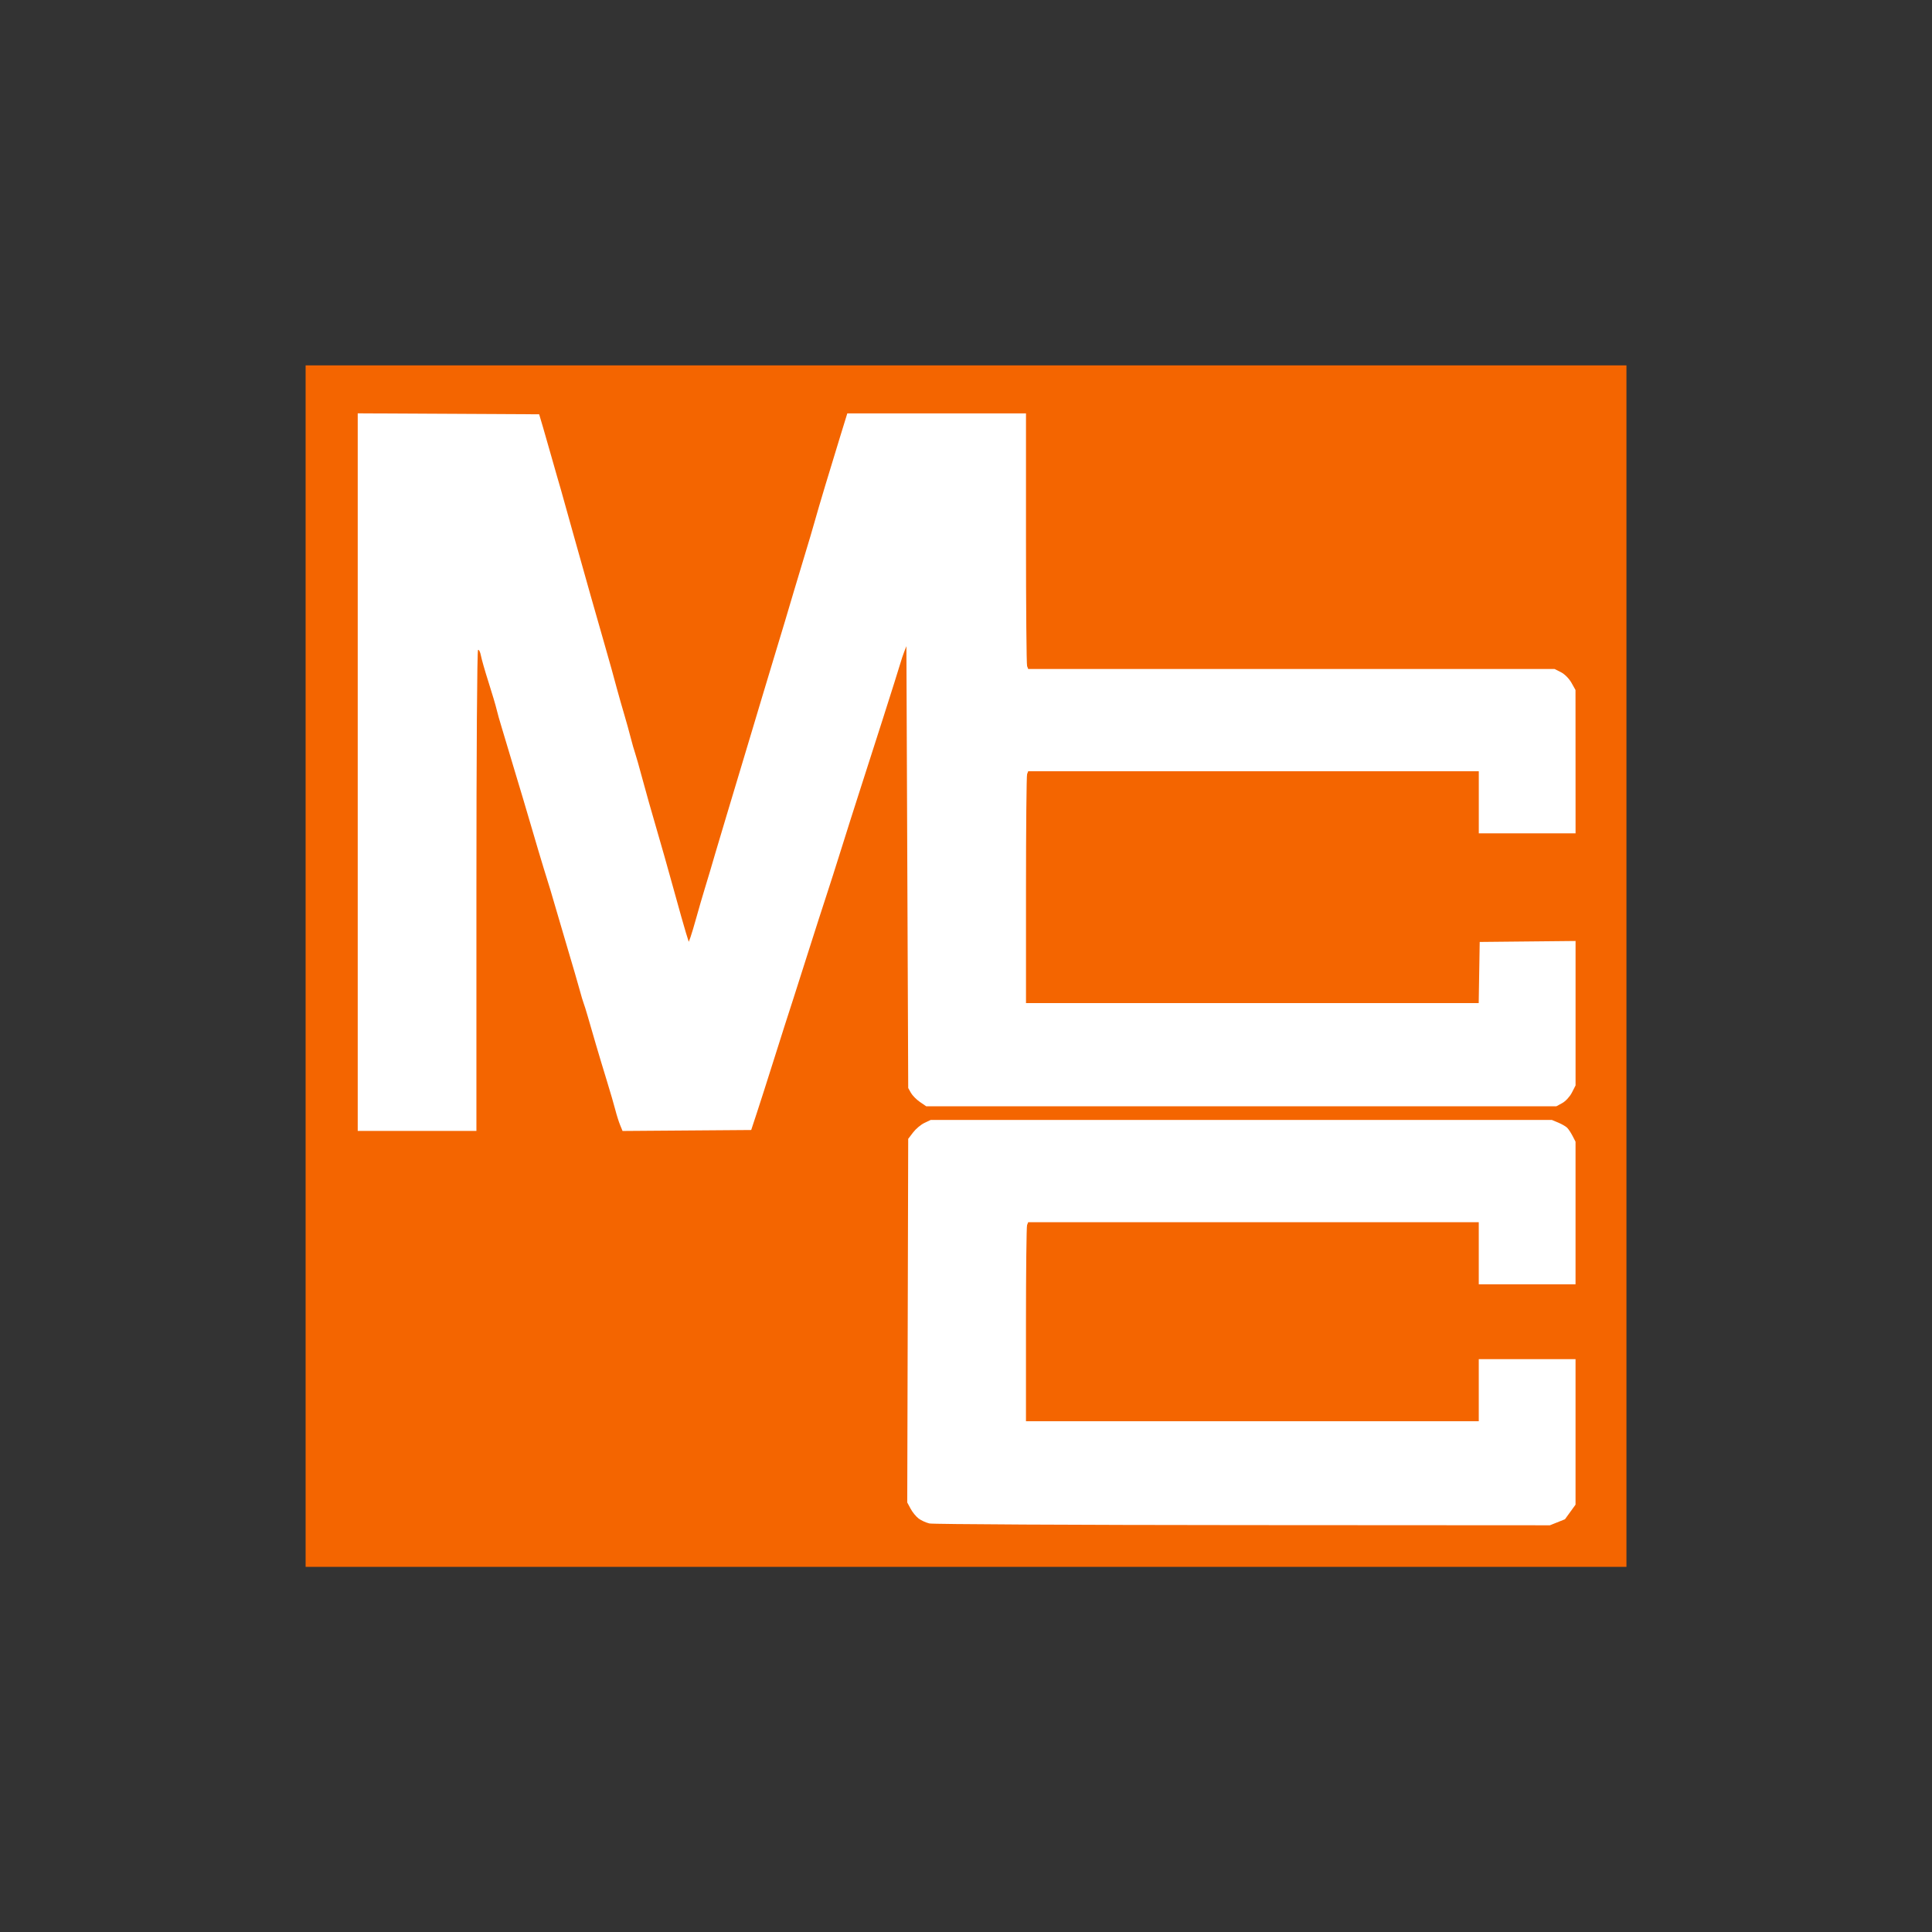 ﻿<?xml version="1.0" encoding="utf-8"?>
<svg width="512" height="512" preserveAspectRatio="xMidYMid" version="1.2" viewBox="0 0 512 512" baseProfile="tiny-ps" xmlns="http://www.w3.org/2000/svg">
  <rect x="0" y="0" width="512" height="512" fill="#333333" stroke="none"/>
  <title>MCC Solutions</title>
  <g id="g5" transform="matrix(.684 0 0 .684 78.458 61.701)">
    <g id="g4" transform="matrix(.524 0 0 .524 -23.5 40.239)">
      <rect id="rect6" transform="matrix(1.8,0,0,1.8,-5.4e-7,-3.6e-5)" x="28.843" y="11.785" width="542.56" height="493.54" fill="#f56600" fill-opacity=".996" stroke-width="17.992" />
      <path id="path6" d="m744.83 878.71c-124.91-0.076-229.16-0.623-231.67-1.215-2.508-0.592-6.091-2.22-7.963-3.618s-4.537-4.648-5.922-7.223l-2.519-4.682 0.713-268.86 3.636-4.767c2-2.622 5.737-5.764 8.304-6.982l4.668-2.215h459.35l4.729 1.976c2.601 1.087 5.54 2.787 6.532 3.779 0.991 0.991 2.793 3.717 4.003 6.057l2.2 4.254v105.43h-71.55v-45.9h-333.16l-0.819 2.135c-0.451 1.175-0.819 34.283-0.819 73.575v71.44h334.8v-45.9h71.55v107.59l-7.825 10.802-11.13 4.453zm-610.51-291.46h-43.875v-530.57l134.15 0.7 2.998 10.125c1.649 5.569 4.345 14.985 5.992 20.925s3.465 12.319 4.04 14.175 1.984 6.716 3.131 10.8 5.223 18.664 9.059 32.4 9.648 34.391 12.917 45.9 7.78 27.304 10.024 35.1 4.656 16.301 5.359 18.9c0.703 2.599 2.523 9.281 4.044 14.85 1.522 5.569 3.945 14.074 5.386 18.9 1.441 4.826 3.548 12.42 4.682 16.875s2.61 9.619 3.279 11.475c0.669 1.856 3.168 10.665 5.553 19.575 2.385 8.91 6.933 25.009 10.107 35.775 3.174 10.766 8.939 31.117 12.812 45.225 3.873 14.107 7.983 28.663 9.134 32.346l2.092 6.696 1.247-3.321c0.686-1.827 2.678-8.485 4.427-14.796 1.749-6.311 4.489-15.727 6.087-20.925 1.598-5.197 3.432-11.272 4.075-13.5 0.643-2.228 2.334-7.999 3.759-12.825 1.425-4.826 5.14-17.28 8.255-27.675s8.133-27.101 11.151-37.125 6.937-23.085 8.71-29.025 4.684-15.66 6.469-21.6 5.719-19.001 8.743-29.025c3.024-10.024 6.694-22.174 8.155-27 1.461-4.826 4.438-14.85 6.615-22.275 2.177-7.425 5.92-19.879 8.318-27.675 2.398-7.796 5.453-18.124 6.789-22.95 1.336-4.826 4.991-17.28 8.122-27.675s8.081-26.646 10.999-36.112l5.306-17.212h132.12v92.365c0 50.8 0.369 93.325 0.819 94.5l0.819 2.135 389.19 4e-3 4.705 2.36c2.675 1.342 6.015 4.691 7.74 7.76l3.036 5.4 0.044 105.97h-71.55v-45.9h-333.16l-0.819 2.135c-0.451 1.175-0.819 39.751-0.819 85.725v83.59h334.73l0.37-22.612 0.37-22.612 70.875-0.72v106.8l-2.713 5.318c-1.492 2.925-4.682 6.394-7.088 7.709l-4.374 2.39h-465.95l-4.671-3.2c-2.569-1.76-5.562-4.798-6.651-6.75l-1.98-3.55-1.35-326.7-1.588 4.05c-0.873 2.228-2.188 6.176-2.922 8.775-0.733 2.599-6.577 21.127-12.985 41.175-6.408 20.047-14.305 44.651-17.548 54.675-3.243 10.024-9.03 28.249-12.859 40.5s-8.97 28.35-11.423 35.775c-2.454 7.425-7.931 24.435-12.172 37.8-4.241 13.365-9.569 30.071-11.839 37.125-2.271 7.054-5.211 16.166-6.533 20.25-1.323 4.084-5.56 17.449-9.416 29.7s-8.913 28.046-11.238 35.1l-4.227 12.825-95.124 0.709-1.809-4.405c-0.995-2.423-2.582-7.442-3.525-11.155-0.944-3.712-3.777-13.432-6.296-21.6-2.519-8.168-6.176-20.317-8.127-27-1.951-6.683-4.595-15.795-5.876-20.25-1.28-4.455-2.703-9.011-3.163-10.125s-1.729-5.366-2.823-9.45c-1.093-4.084-5.429-18.967-9.636-33.075s-8.136-27.472-8.732-29.7c-0.596-2.228-2.111-7.391-3.367-11.475-1.256-4.084-3.512-11.374-5.013-16.2-1.501-4.826-5.656-18.799-9.232-31.05s-8.732-29.565-11.456-38.475c-2.724-8.91-5.453-18.022-6.064-20.25s-2.432-8.303-4.047-13.5-3.416-11.576-4.002-14.175c-0.586-2.599-3.218-11.464-5.849-19.701-2.631-8.237-5.2-17.192-5.708-19.901s-1.465-4.591-2.126-4.182c-0.693 0.428-1.202 75.916-1.202 178.19v177.45z" fill="#fff" />
    </g>
  </g>
</svg>